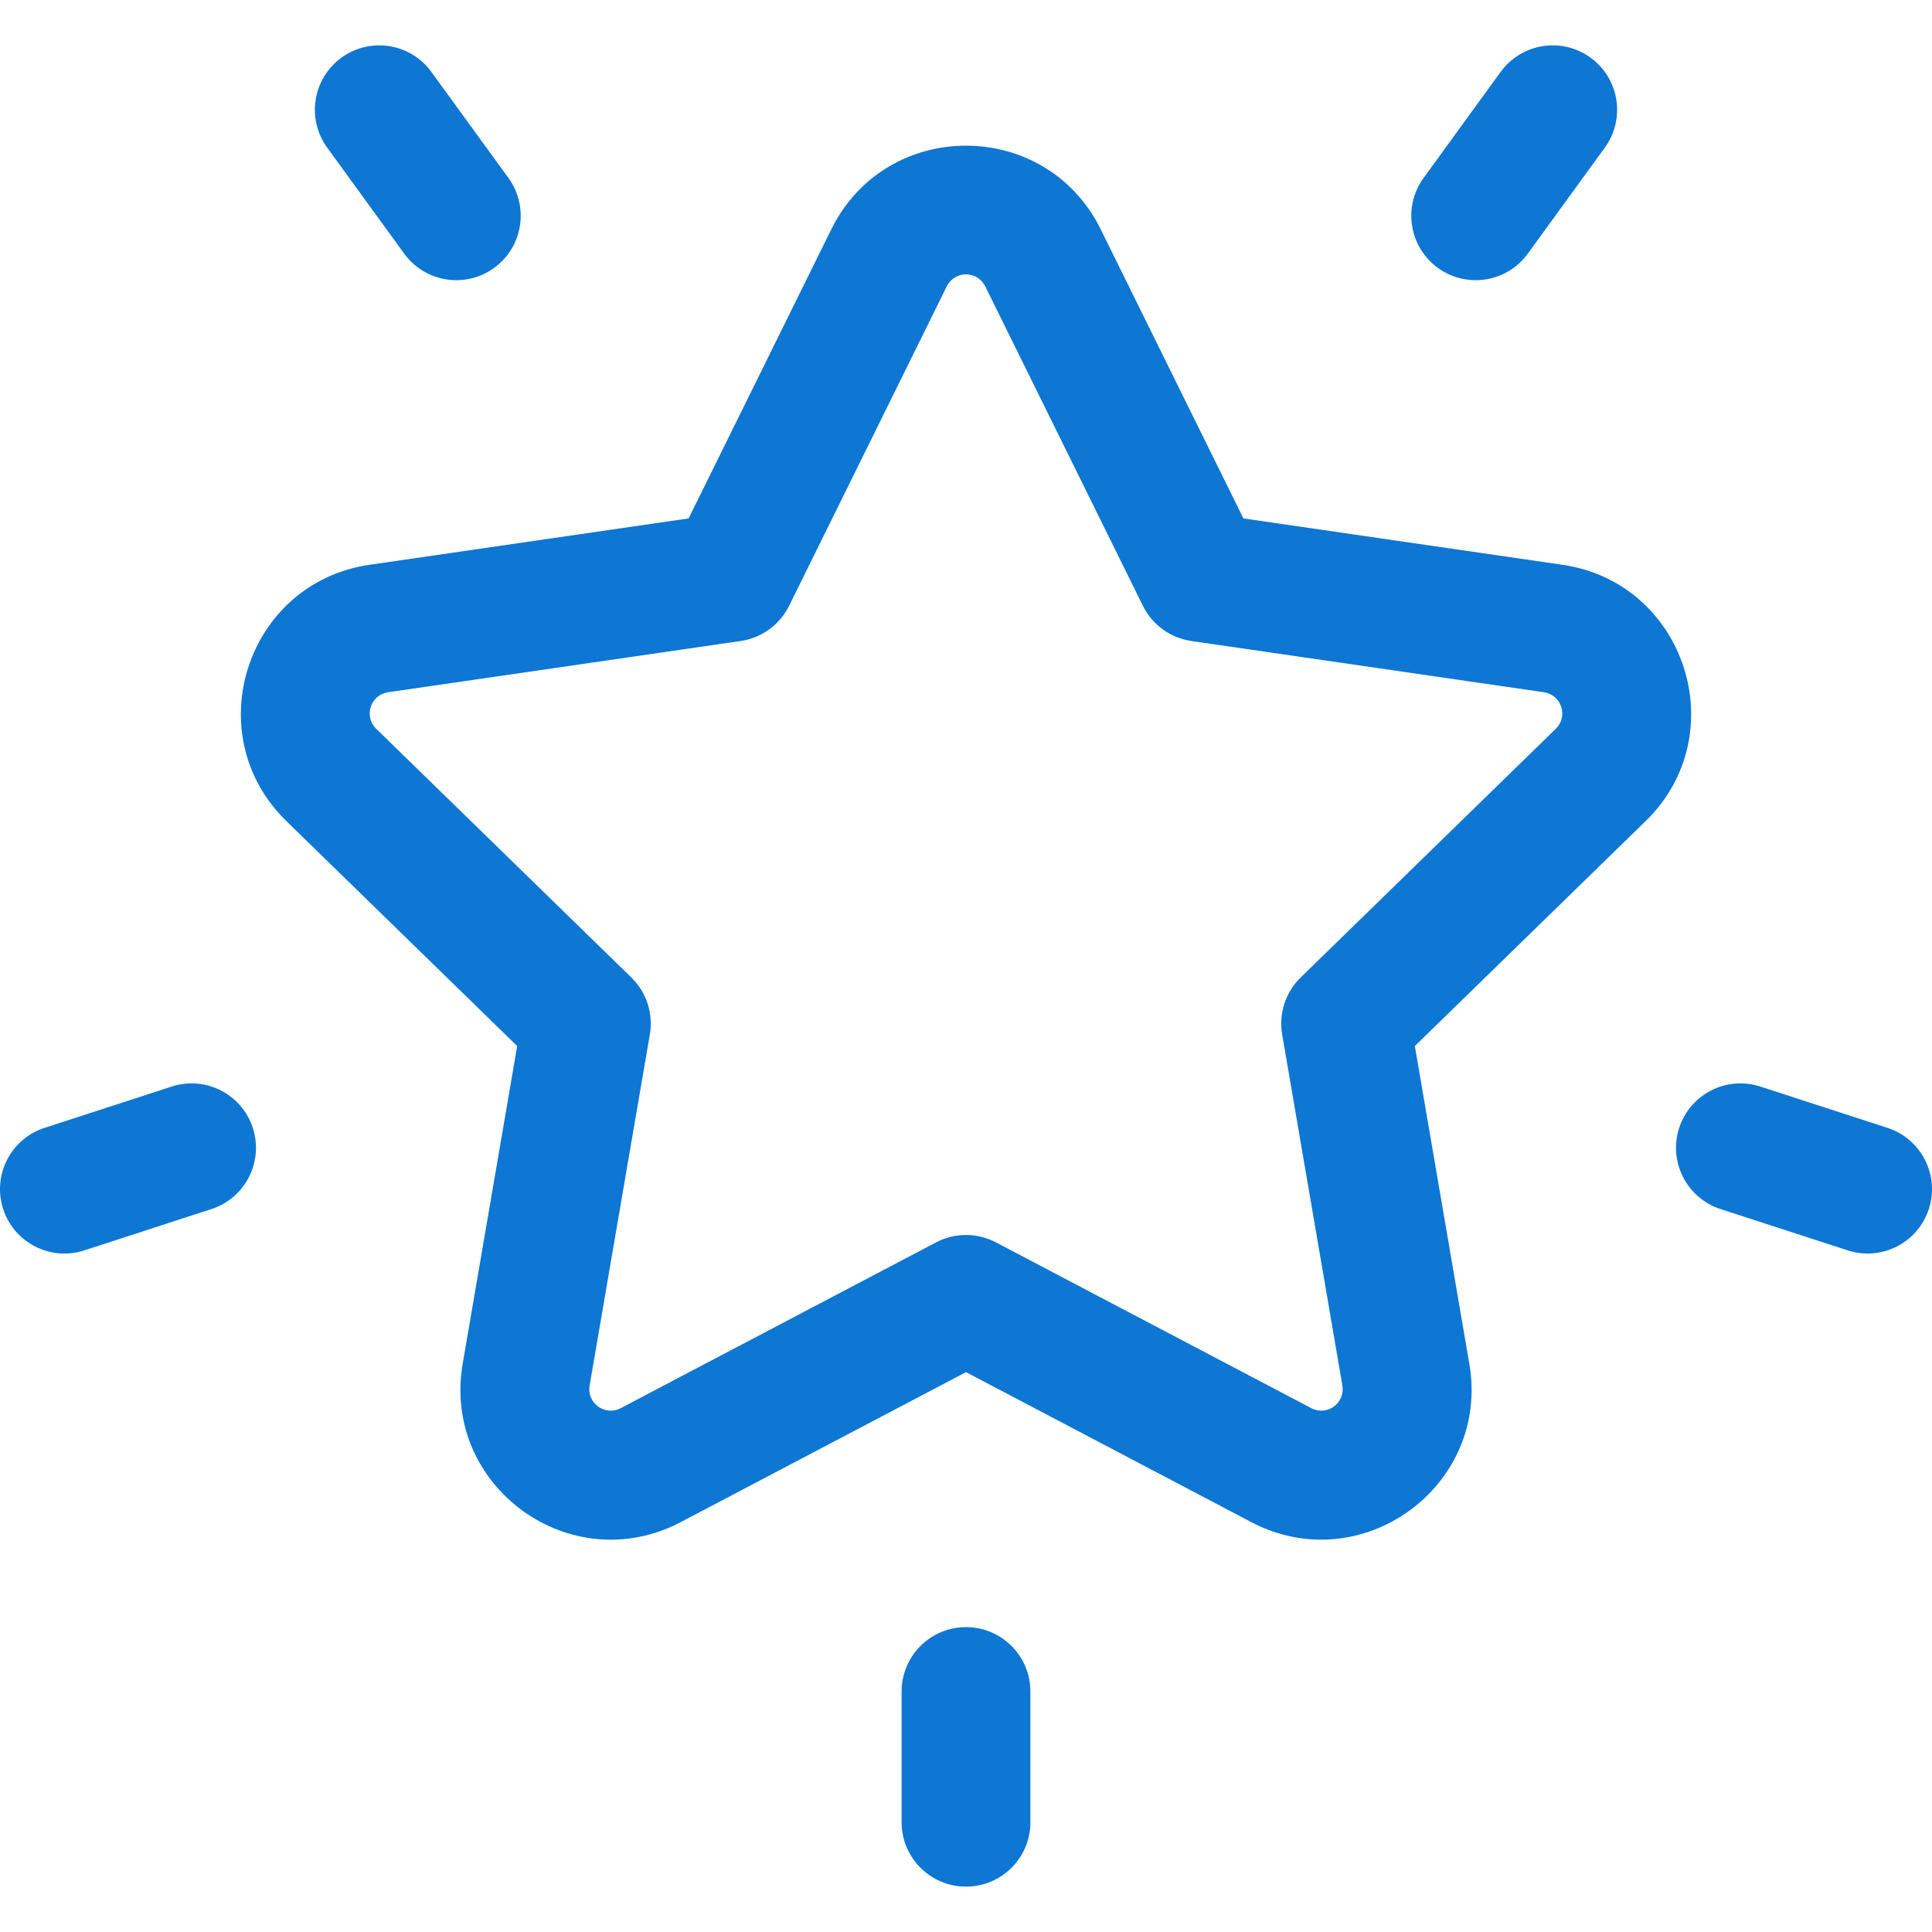 <?xml version="1.0" encoding="UTF-8"?>
<svg xmlns="http://www.w3.org/2000/svg" width="512" height="512" viewBox="0 0 512 512" fill="none">
  <g clip-path="url(#clip0_70_3055)">
    <path d="M414.042 149.67L329.513 137.387L291.71 60.791C277.109 31.204 234.888 31.213 220.292 60.79L182.489 137.386L97.96 149.67C65.307 154.414 52.273 194.569 75.891 217.593L137.057 277.215L122.618 361.4C117.041 393.921 151.2 418.725 180.397 403.38L256.002 363.63L331.608 403.38C360.764 418.707 394.963 393.916 389.387 361.4L374.948 277.214L436.115 217.592C459.737 194.56 446.681 154.413 414.042 149.67ZM412.286 193.151L344.695 259.035C340.673 262.956 338.838 268.605 339.787 274.141L355.743 367.172C356.544 371.844 351.683 375.372 347.489 373.169L263.942 329.246C258.971 326.633 253.03 326.633 248.059 329.246L164.512 373.169C160.316 375.374 155.457 371.843 156.258 367.172L172.214 274.141C173.163 268.605 171.328 262.956 167.306 259.035L99.715 193.151C96.32 189.842 98.177 184.13 102.868 183.447L196.276 169.874C201.834 169.066 206.64 165.576 209.126 160.539L250.9 75.896C252.997 71.648 259.004 71.645 261.102 75.897L302.876 160.539C305.362 165.576 310.168 169.067 315.726 169.874L409.134 183.447C413.824 184.13 415.68 189.843 412.286 193.151Z" fill="#0E76D3"></path>
    <path d="M134.731 47.152L114.32 19.059C108.778 11.435 98.106 9.743 90.482 15.285C82.857 20.825 81.166 31.498 86.707 39.123L107.118 67.215C112.662 74.843 123.334 76.528 130.956 70.989C138.581 65.45 140.272 54.777 134.731 47.152Z" fill="#0E76D3"></path>
    <path d="M66.997 298.907C64.086 289.944 54.458 285.034 45.492 287.95L11.796 298.899C2.832 301.812 -2.073 311.439 0.839 320.404C3.756 329.383 13.4 334.271 22.344 331.361L56.04 320.412C65.005 317.499 69.91 307.871 66.997 298.907Z" fill="#0E76D3"></path>
    <path d="M421.519 15.286C413.895 9.746 403.222 11.435 397.681 19.06L377.27 47.152C371.729 54.777 373.42 65.451 381.045 70.99C388.673 76.532 399.345 74.838 404.883 67.216L425.294 39.124C430.834 31.499 429.144 20.825 421.519 15.286Z" fill="#0E76D3"></path>
    <path d="M500.203 298.899L466.507 287.95C457.543 285.032 447.915 289.943 445.002 298.907C442.089 307.871 446.994 317.5 455.959 320.412L489.655 331.361C498.6 334.27 508.243 329.382 511.16 320.404C514.073 311.44 509.167 301.812 500.203 298.899Z" fill="#0E76D3"></path>
    <path d="M256 431.205C246.575 431.205 238.934 438.846 238.934 448.271V482.909C238.934 492.334 246.575 499.975 256 499.975C265.425 499.975 273.066 492.334 273.066 482.909V448.271C273.067 438.845 265.426 431.205 256 431.205Z" fill="#0E76D3"></path>
  </g>
  <defs>
    <clipPath id="clip0_70_3055">
      <rect width="512" height="512" fill="white"></rect>
    </clipPath>
  </defs>
</svg>
